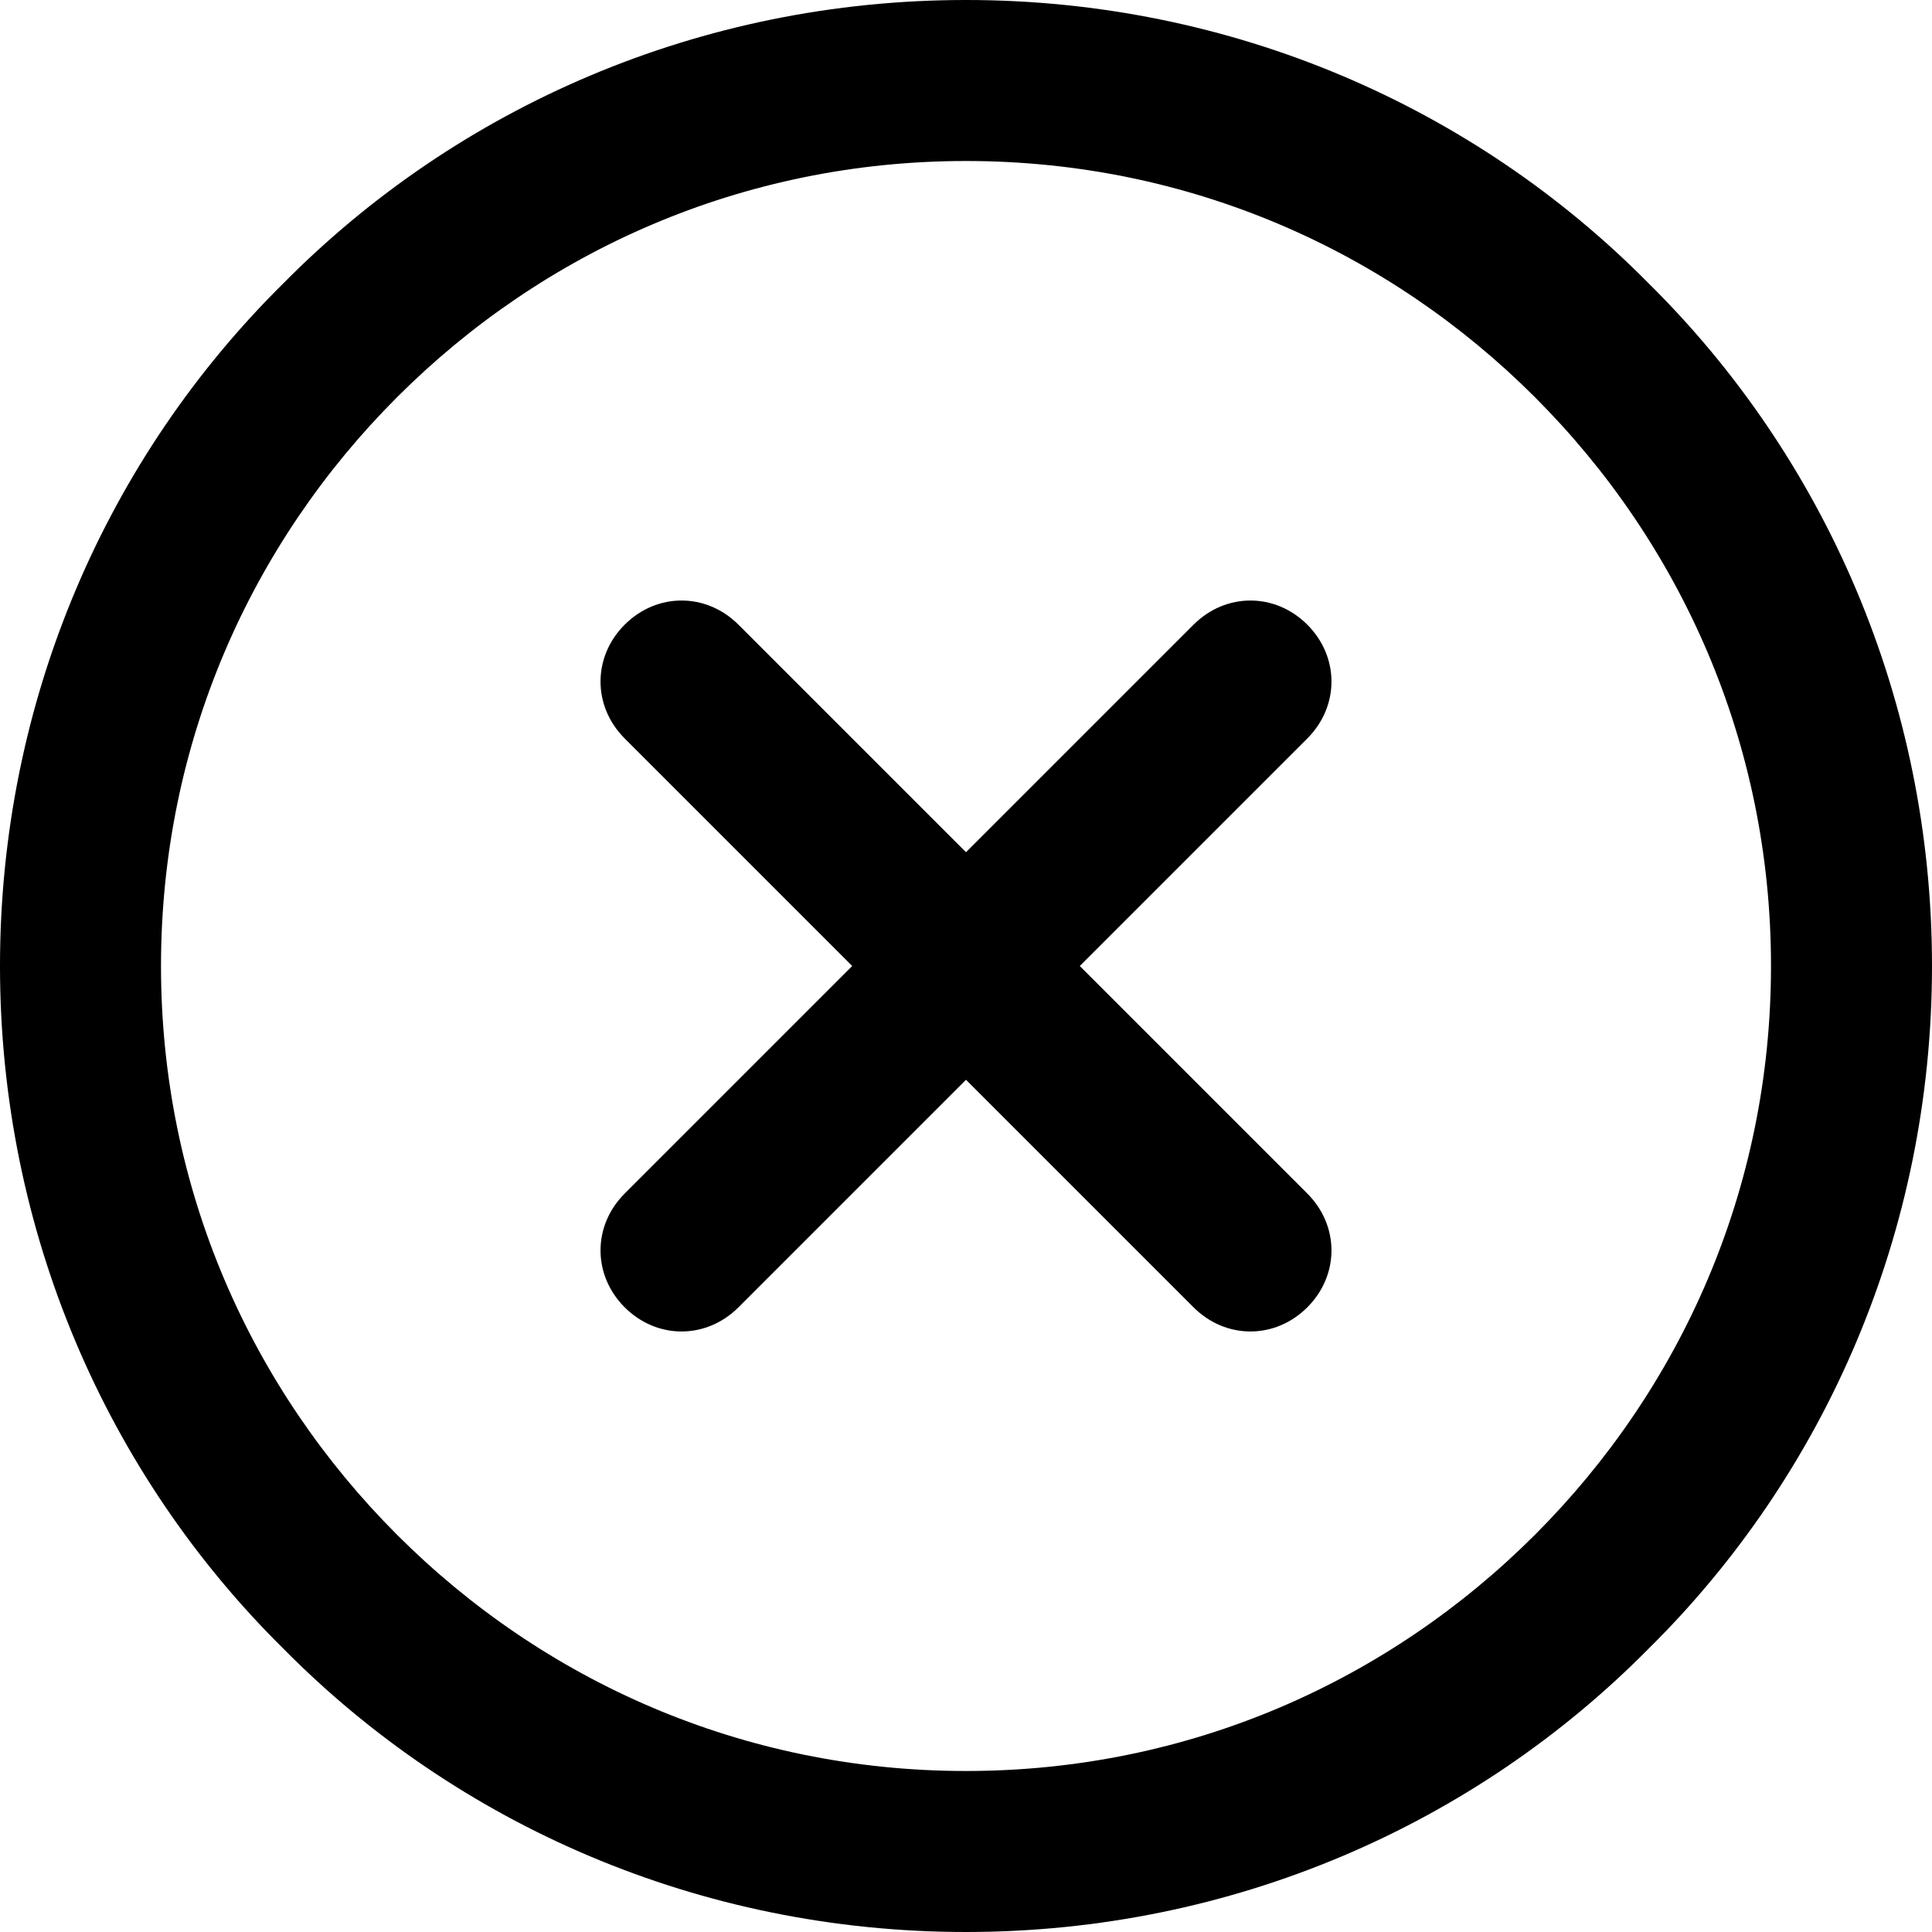 <svg xmlns="http://www.w3.org/2000/svg" xmlns:xlink="http://www.w3.org/1999/xlink" xmlns:xodm="http://www.corel.com/coreldraw/odm/2003" xml:space="preserve" width="24px" height="24px" style="shape-rendering:geometricPrecision; text-rendering:geometricPrecision; image-rendering:optimizeQuality; fill-rule:evenodd; clip-rule:evenodd" viewBox="0 0 90 90"> <defs>  <style type="text/css">   <![CDATA[    .fil0 {fill:none}    .fil1 {fill:black;fill-rule:nonzero}   ]]>  </style> </defs> <g id="Plan_x0020_1">    <polygon class="fil0" points="0,0 90,0 90,90 0,90 "></polygon>  <path class="fil1" d="M45 7.5c-10.4,0 -19.7,4.2 -26.5,11 -6.8,6.8 -11,16.1 -11,26.5 0,10.4 4.2,19.7 11,26.5 6.8,6.8 16.1,11 26.5,11 10.4,0 19.7,-4.2 26.5,-11 6.8,-6.8 11,-16.1 11,-26.5 0,-10.4 -4.2,-19.7 -11,-26.5 -6.8,-6.8 -16.1,-11 -26.5,-11zm-15.9 26.9c-1.5,-1.5 -1.5,-3.8 0,-5.3 1.5,-1.5 3.8,-1.5 5.3,0l10.6 10.6 10.6 -10.6c1.5,-1.5 3.8,-1.5 5.3,0 1.5,1.5 1.5,3.8 0,5.3l-10.6 10.6 10.6 10.6c1.5,1.5 1.5,3.8 0,5.3 -1.5,1.5 -3.8,1.5 -5.3,0l-10.6 -10.6 -10.6 10.6c-1.5,1.5 -3.8,1.5 -5.3,0 -1.5,-1.5 -1.5,-3.8 0,-5.3l10.6 -10.6 -10.6 -10.6zm-15.9 -21.2c8.1,-8.2 19.4,-13.2 31.8,-13.2 12.4,0 23.7,5 31.8,13.2 8.2,8.1 13.2,19.4 13.2,31.8 0,12.4 -5,23.7 -13.2,31.8 -8.1,8.2 -19.4,13.2 -31.8,13.2 -12.4,0 -23.7,-5 -31.8,-13.2 -8.2,-8.1 -13.2,-19.4 -13.2,-31.8 0,-12.4 5,-23.7 13.2,-31.8z"></path> </g></svg>
